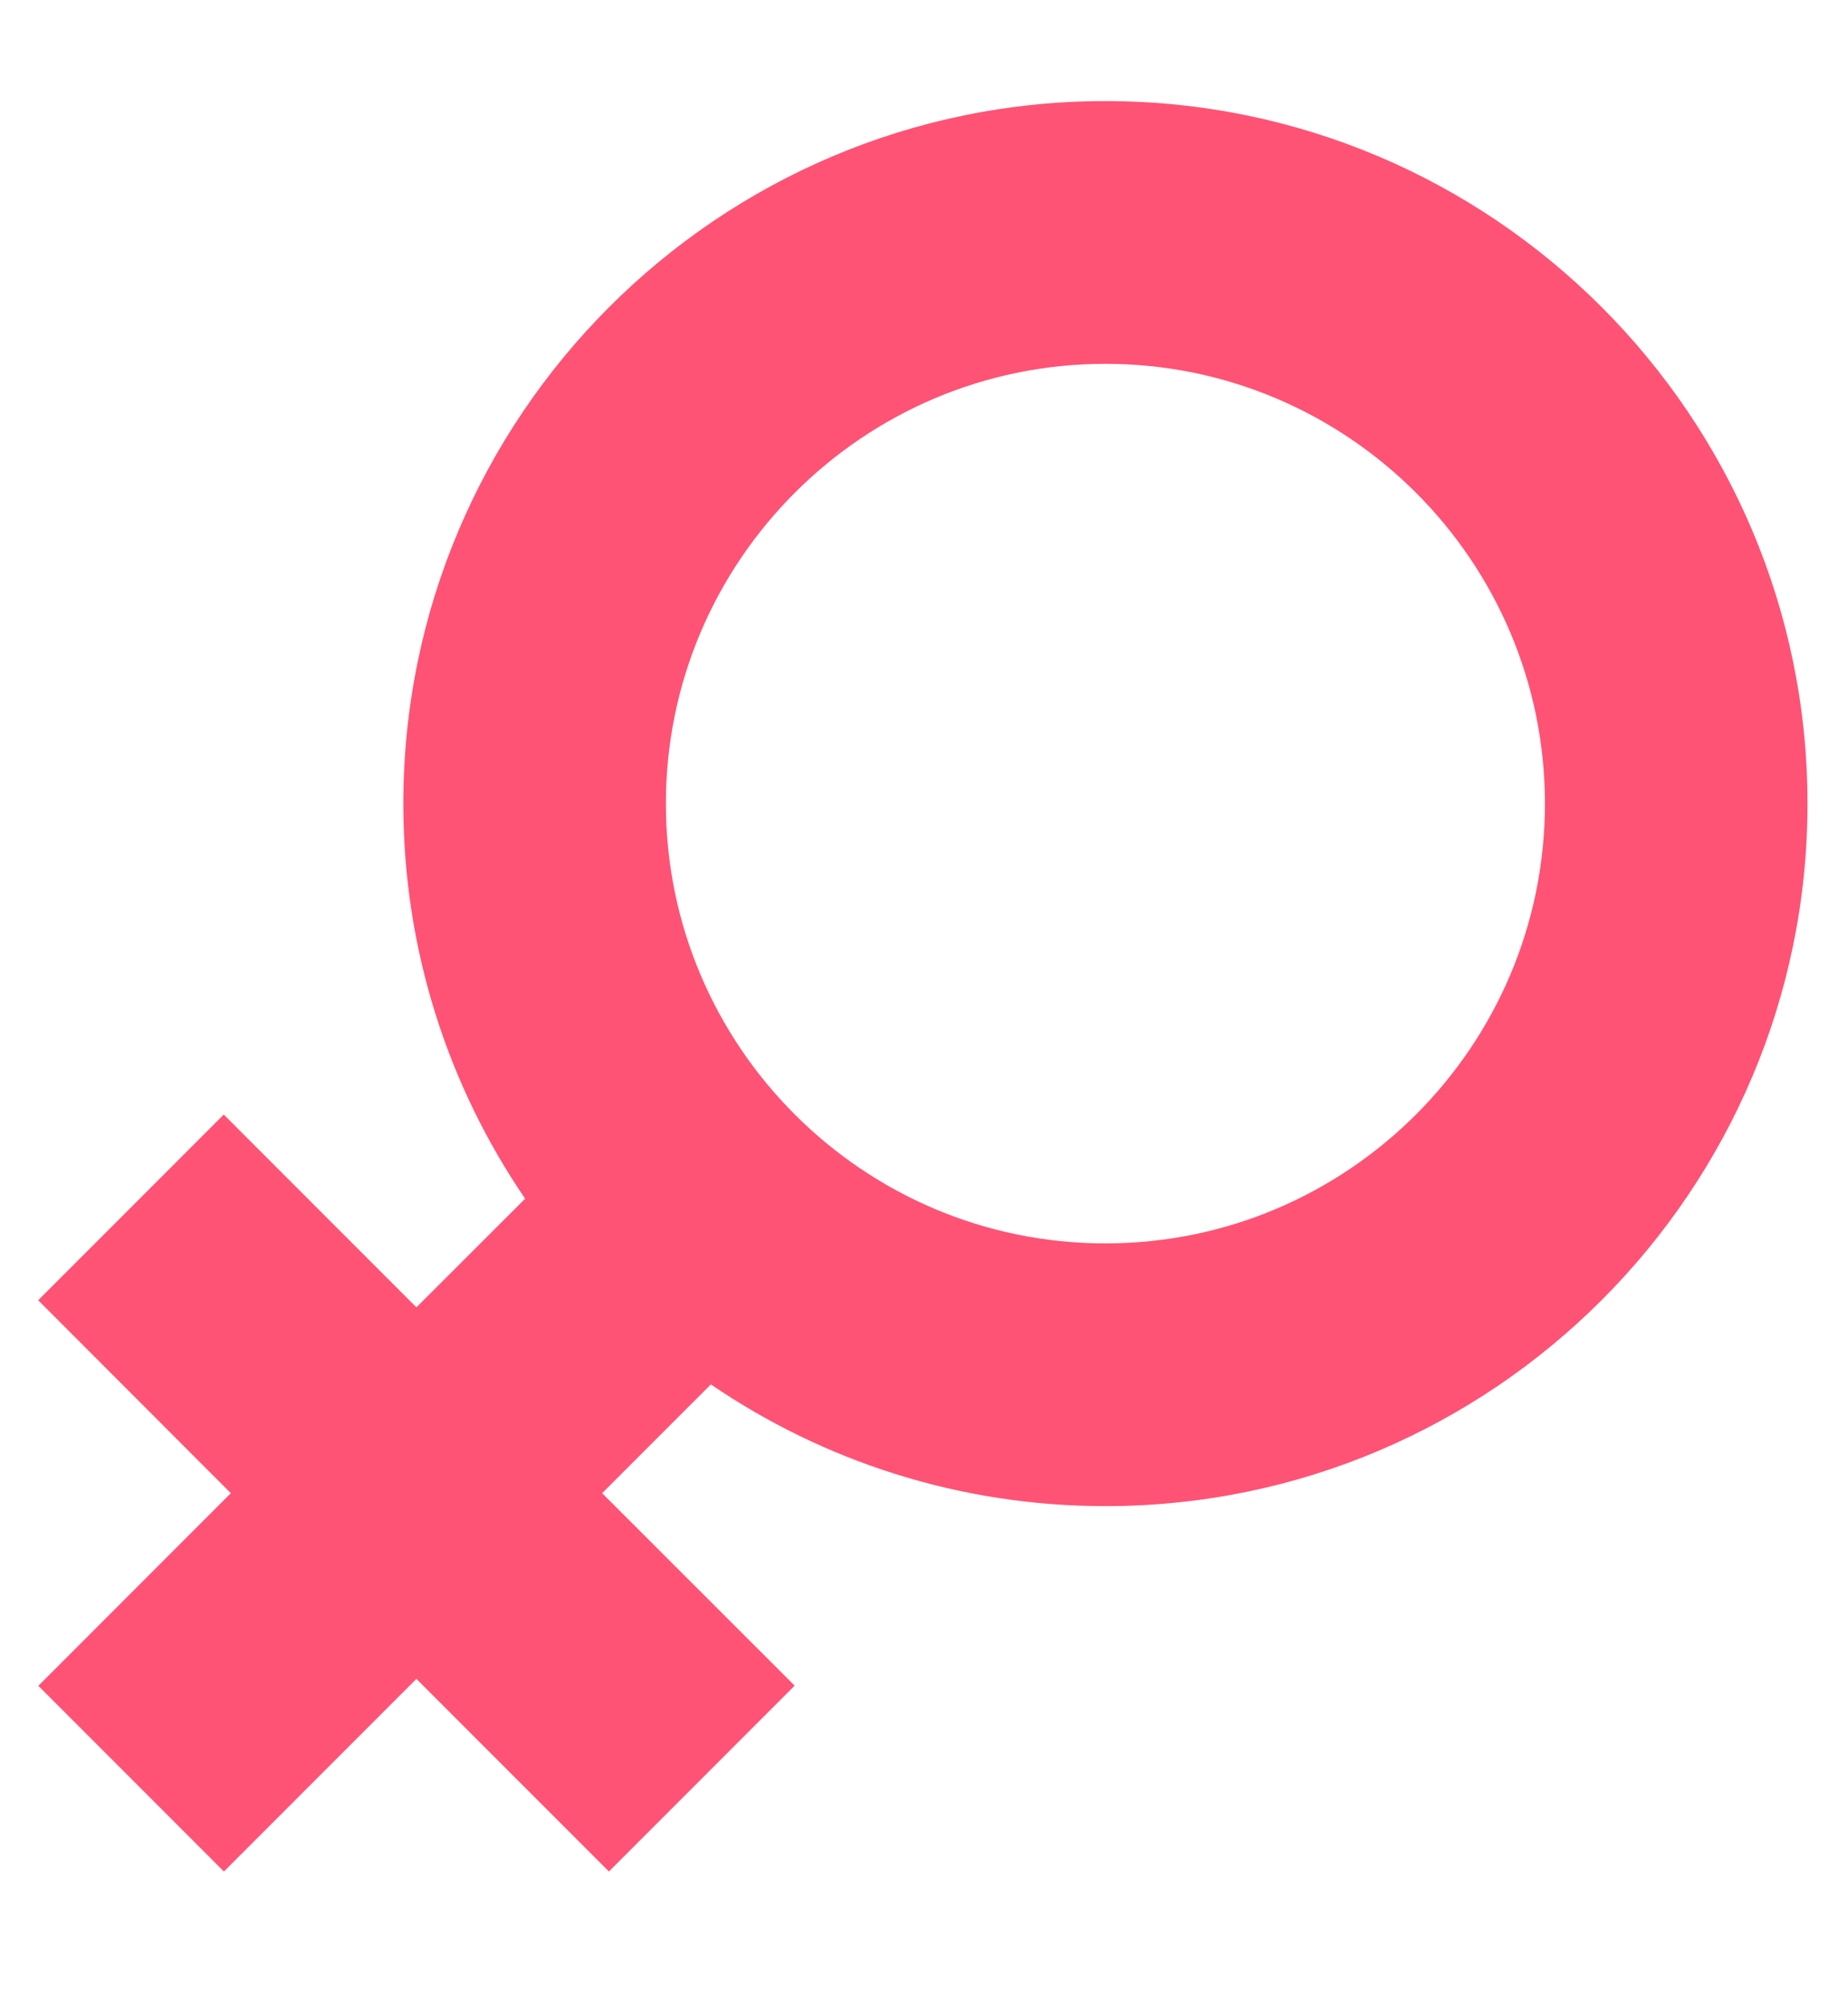 <svg width="12" height="13" viewBox="0 0 12 13" fill="none" xmlns="http://www.w3.org/2000/svg">
<path d="M7.178 0.656C9.692 0.656 11.737 2.701 11.737 5.215C11.737 7.729 9.692 9.774 7.178 9.774C6.229 9.774 5.346 9.482 4.616 8.984L3.91 9.69L5.16 10.939L3.954 12.145L2.704 10.895L1.454 12.145L0.249 10.94L1.499 9.69L0.248 8.438L1.453 7.233L2.704 8.484L3.41 7.779C2.911 7.048 2.619 6.165 2.619 5.215C2.619 2.701 4.664 0.656 7.178 0.656ZM7.178 2.361C5.604 2.361 4.324 3.642 4.324 5.215C4.324 6.789 5.604 8.069 7.178 8.069C8.752 8.069 10.032 6.789 10.032 5.215C10.032 3.642 8.752 2.361 7.178 2.361Z" fill="#FE5375"/>
</svg>
